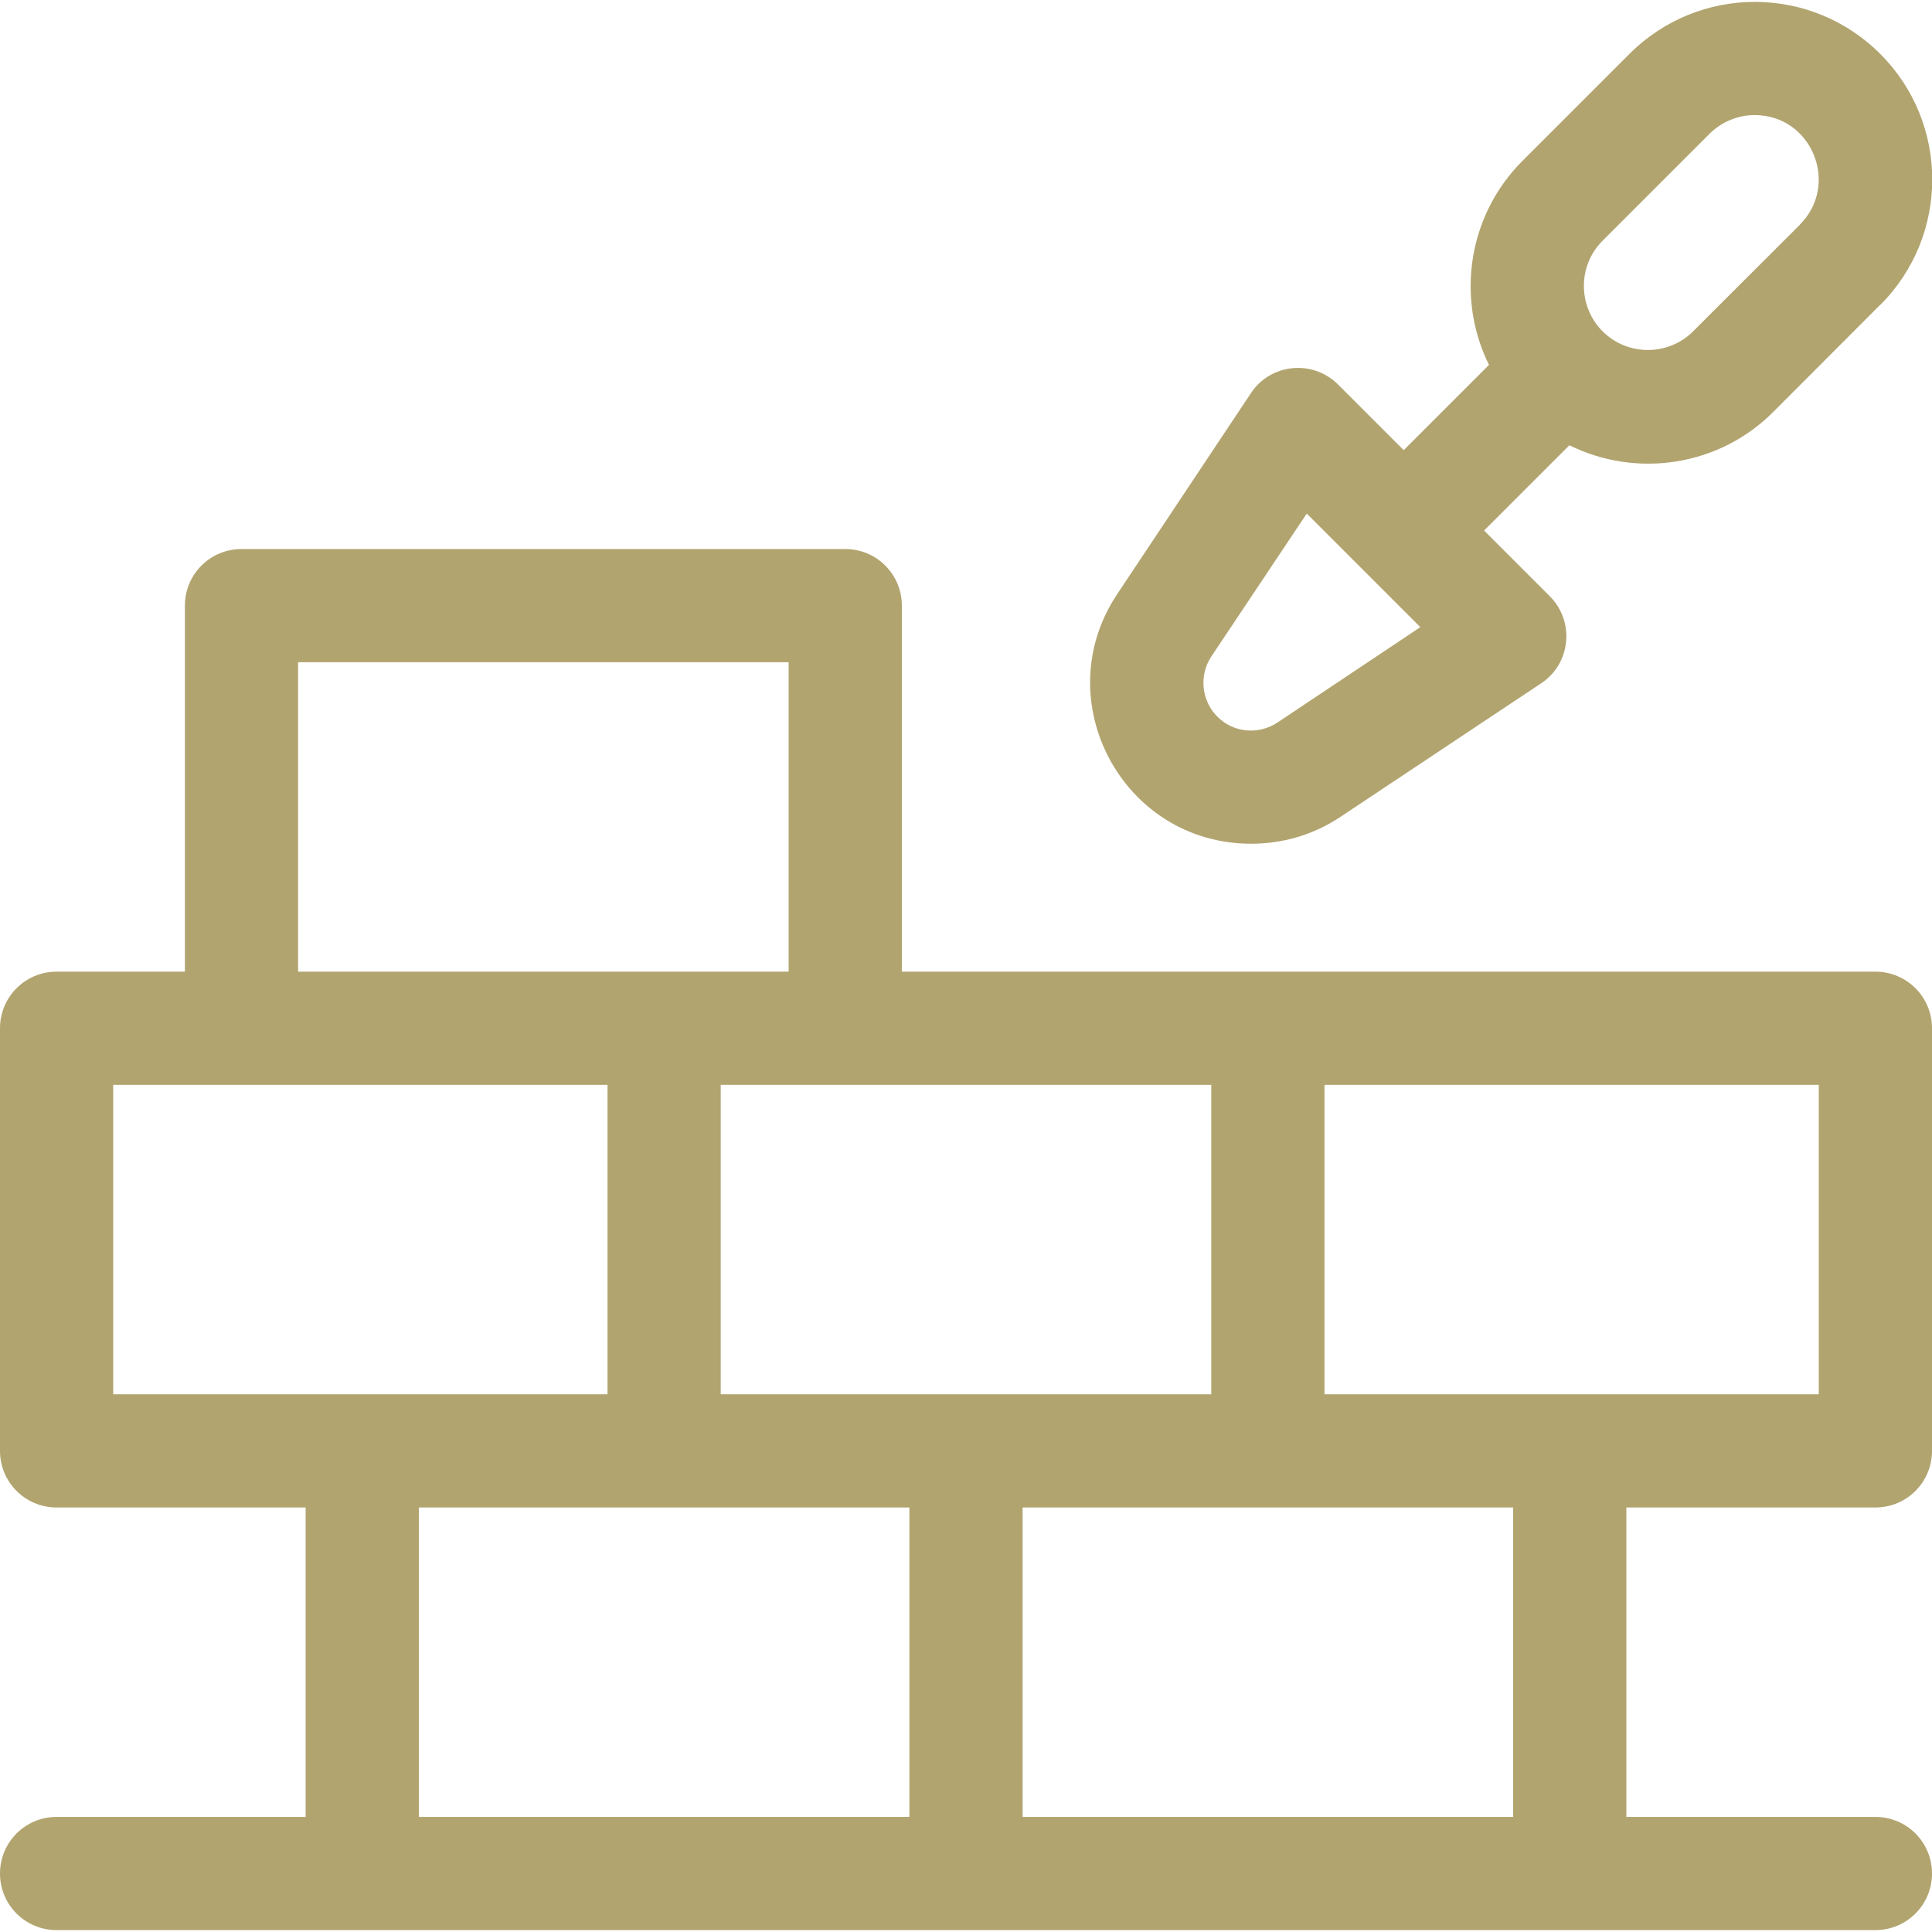 <?xml version="1.0" encoding="utf-8"?>
<!-- Generator: Adobe Illustrator 25.1.0, SVG Export Plug-In . SVG Version: 6.00 Build 0)  -->
<svg version="1.1" id="Capa_1" xmlns="http://www.w3.org/2000/svg" xmlns:xlink="http://www.w3.org/1999/xlink" x="0px" y="0px"
	 viewBox="0 0 512 512" style="enable-background:new 0 0 512 512;" xml:space="preserve">
<style type="text/css">
	.st0{fill:#B2A46F;}
</style>
<g>
	<path class="st0" d="M497,257.5c-10.6,0-247.4,0-258,0v-97c0-8.3-6.7-15-15-15H64c-8.3,0-15,6.7-15,15v97H15c-8.3,0-15,6.7-15,15
		v112c0,8.3,6.7,15,15,15h66v82H15c-8.3,0-15,6.7-15,15s6.7,15,15,15h482c8.3,0,15-6.7,15-15s-6.7-15-15-15h-66v-82h66
		c8.3,0,15-6.7,15-15v-112C512,264.2,505.3,257.5,497,257.5z M321,369.5c-15.7,0-114.2,0-130,0v-82h130V369.5z M79,175.5h130v82
		c-28.1,0-96.9,0-130,0V175.5z M30,369.5v-82h131v82C145.1,369.5,46,369.5,30,369.5z M111,399.5h130v82H111V399.5z M401,481.5H271
		v-82h130V481.5z M351,369.5v-82h131v82C465.9,369.5,366.9,369.5,351,369.5z"/>
	<path class="st0" d="M331.6,223.6c8.2,0,16.4-2.3,23.6-7.1l53.2-35.4c7.9-5.2,9-16.4,2.3-23.1l-17.4-17.4l22.6-22.6
		c17.8,8.8,39.7,5.6,54.1-8.9c28.2-28.2,28.3-28.4,28.3-28.3c18.4-18.4,18.3-48.2,0-66.5c-18.4-18.4-48.1-18.4-66.5,0l-28.3,28.3
		c-14.8,14.8-17.5,36.8-8.9,54.1L372,119.3l-17.4-17.4c-6.7-6.7-17.9-5.6-23.1,2.3l-35.4,53.2C277.3,185.5,297.4,223.6,331.6,223.6
		L331.6,223.6z M424.7,63.8L453,35.5c3.2-3.2,7.5-5,12-5c15.2,0,22.6,18.4,12,29c0,0.1,1.5-1.5-28.3,28.3c-6.6,6.6-17.4,6.6-24,0
		C418.3,81.4,417.9,70.6,424.7,63.8z M321,174l25.3-37.9l30.1,30.1l-37.9,25.3c-5,3.3-11.7,2.7-15.9-1.6
		C318.4,185.7,317.7,179,321,174L321,174z"/>
</g>
</svg>
